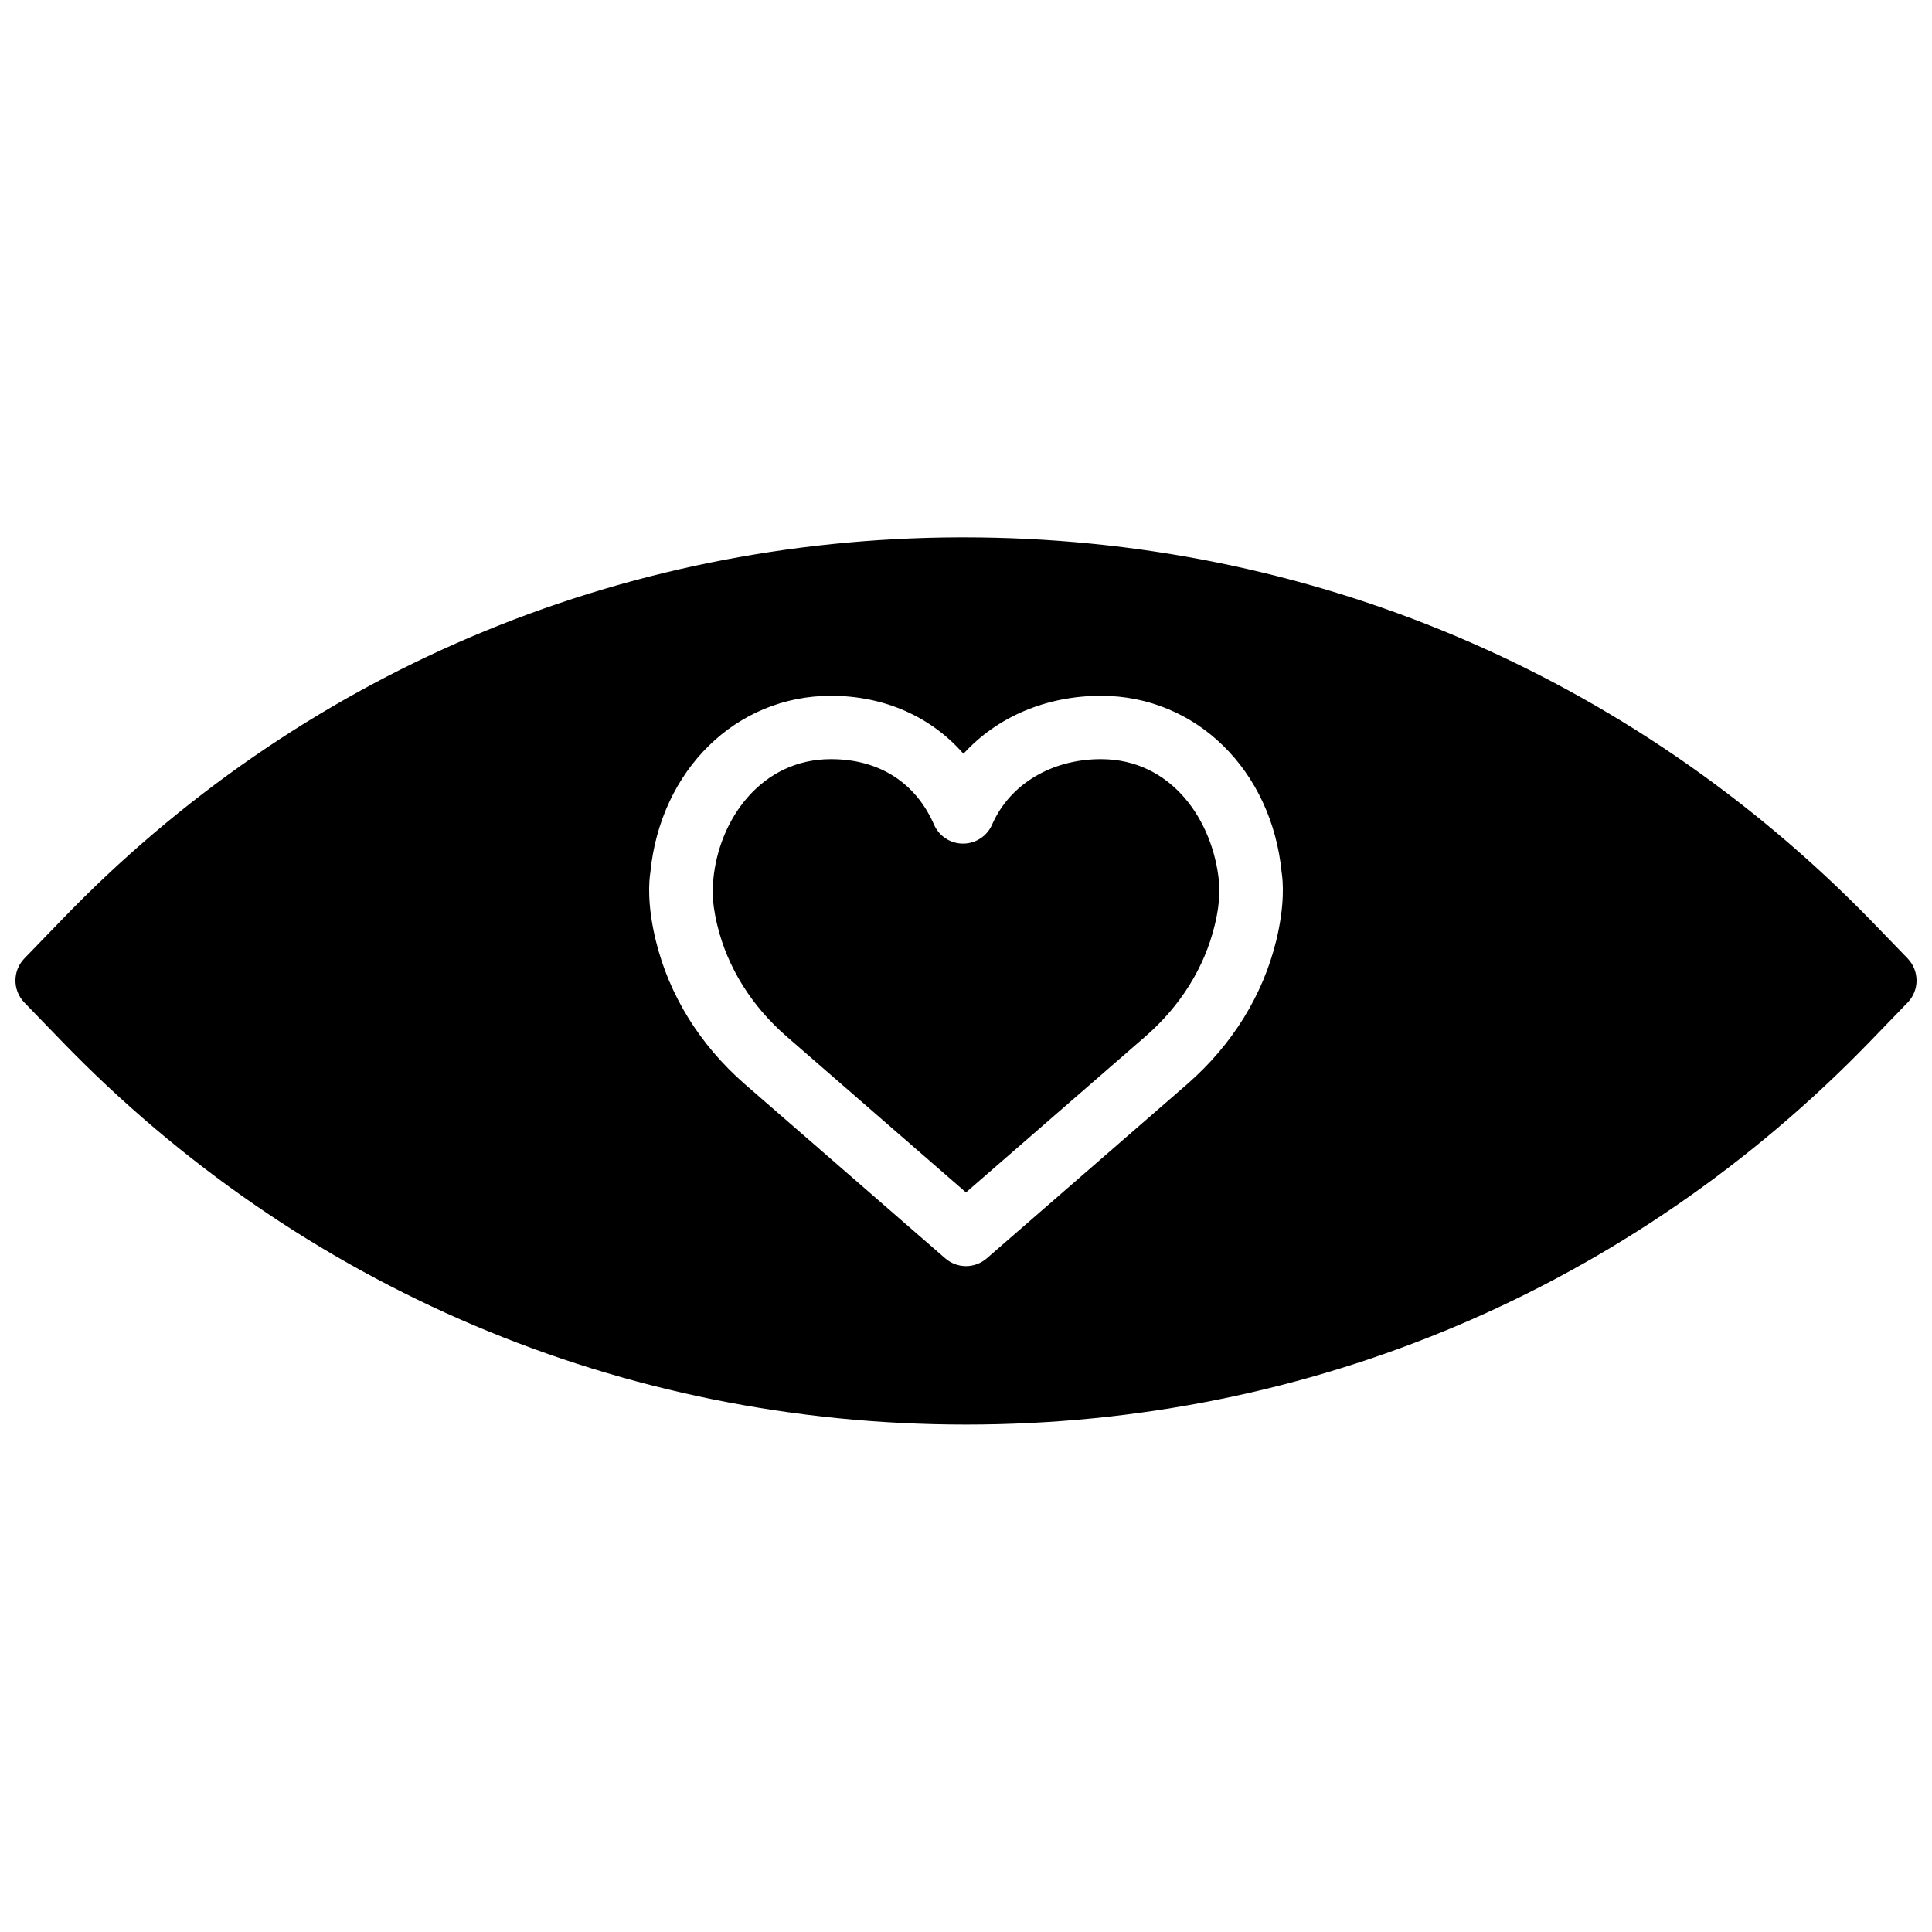 <?xml version="1.0" encoding="UTF-8"?>
<!-- Uploaded to: ICON Repo, www.svgrepo.com, Generator: ICON Repo Mixer Tools -->
<svg width="800px" height="800px" version="1.1" viewBox="144 144 512 512" xmlns="http://www.w3.org/2000/svg">
 <defs>
  <clipPath id="a">
   <path d="m148.09 286h503.81v236h-503.81z"/>
  </clipPath>
 </defs>
 <path d="m435.79 345.18c-13.133 0-24.207 6.652-28.879 17.352-1.332 3.062-4.356 5.035-7.691 5.035-3.34 0-6.356-1.973-7.691-5.027-4.894-11.195-14.602-17.359-27.32-17.359-18.543 0-29.719 16.066-31.172 31.926-0.031 0.293-0.074 0.598-0.133 0.891v-0.008c0.008 0-0.562 4.082 1.211 11.301 2.703 11.094 9.008 21.211 18.219 29.273l47.66 41.438 47.688-41.457c9.191-8.035 15.5-18.16 18.203-29.246 1.797-7.328 1.184-11.426 1.176-11.469-1.555-16.582-12.73-32.648-31.27-32.648" fill-rule="evenodd"/>
 <g clip-path="url(#a)">
  <path d="m482.21 393.29c-3.535 14.461-11.656 27.578-23.488 37.922l-53.211 46.258c-1.578 1.367-3.543 2.066-5.508 2.066s-3.93-0.688-5.508-2.066l-53.195-46.242c-11.848-10.367-19.965-23.477-23.5-37.945-2.379-9.73-1.781-15.977-1.453-18.043 2.652-27.164 22.73-46.848 47.859-46.848 14.176 0 26.57 5.566 35.125 15.367 8.816-9.707 21.84-15.367 36.469-15.367 25.129 0 45.207 19.684 47.859 46.848 0.328 2.066 0.926 8.32-1.449 18.051m167.34 4.711-9.844-10.176c-63.832-65.438-149.12-101.42-240.31-101.42h-1.156c-90.781 0.305-175.29 36.336-237.97 101.45l-9.816 10.148c-3.148 3.258-3.148 8.422 0 11.68l9.816 10.145c63.391 65.578 148.53 101.7 239.73 101.7s176.34-36.117 239.73-101.69l9.816-10.152c3.148-3.258 3.148-8.422 0-11.68" fill-rule="evenodd"/>
 </g>
</svg>